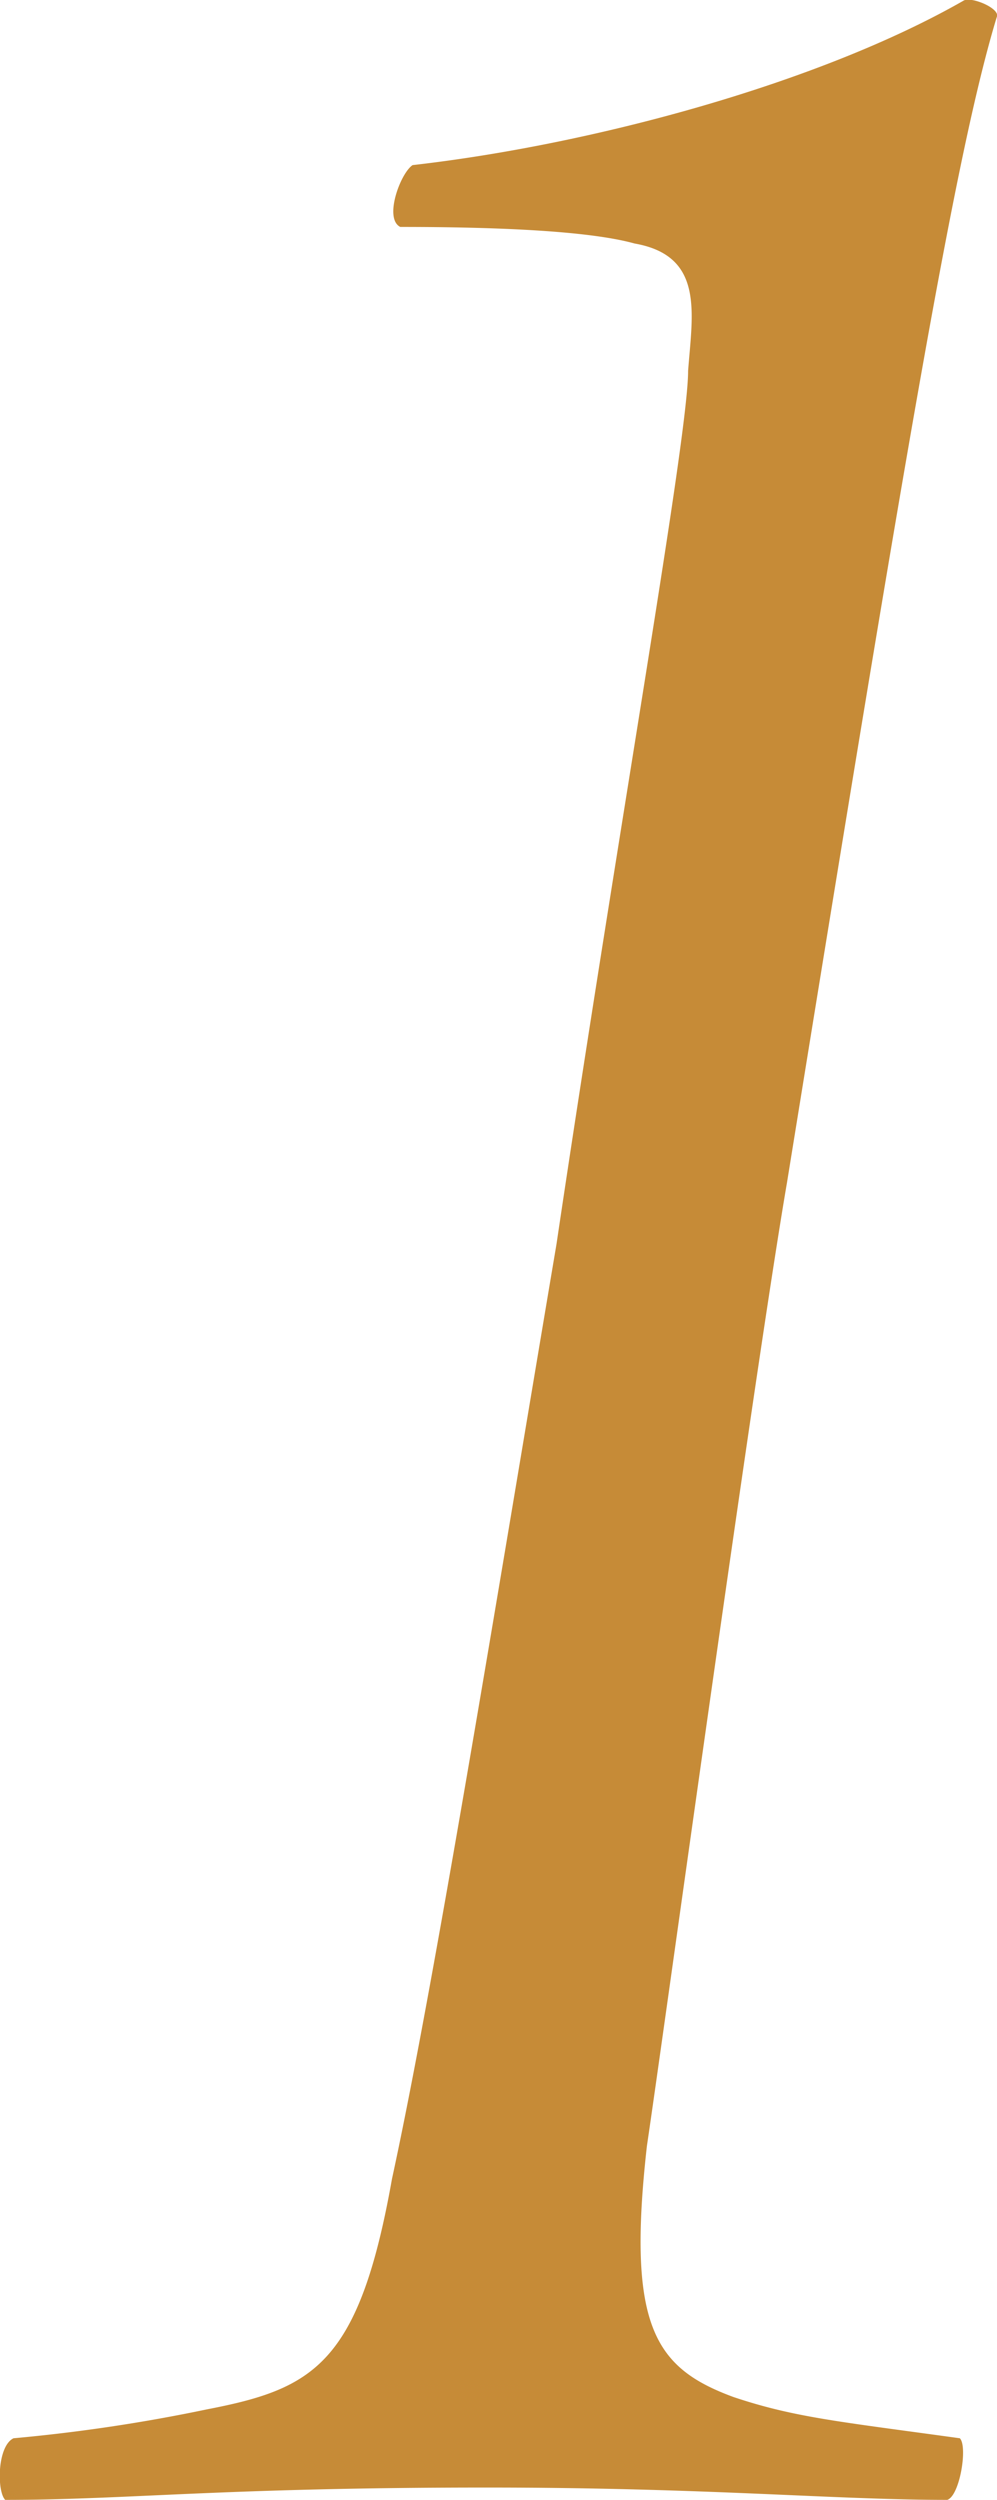 <svg xmlns="http://www.w3.org/2000/svg" width="42.12" height="105.53" viewBox="0 0 42.12 105.53">
  <defs>
    <style>
      .cls-1 {
        fill: #c68b37;
        fill-rule: evenodd;
      }
    </style>
  </defs>
  <path id="step_hair_num1.svg" class="cls-1" d="M1242.27,7843.9c-5.05-.7-6.96-0.87-9.56-1.74-3.31-1.22-4.52-2.96-3.66-10.6,0.7-4.7,4.52-32.51,5.92-40.68,5.04-31.12,7.12-43.46,8.86-49.19,0.17-.35-1.04-0.87-1.39-0.7-6.08,3.48-15.64,6.08-23.29,6.95-0.52.35-1.22,2.26-.52,2.61,4.17,0,7.99.17,9.9,0.7,2.96,0.52,2.44,2.95,2.26,5.38,0,2.79-2.95,19.3-5.56,36.86-2.61,15.47-5.21,31.46-6.95,39.46-1.39,7.82-3.31,8.86-7.82,9.73a71.2,71.2,0,0,1-8.17,1.22c-0.7.34-.7,2.26-0.35,2.6,5.21,0,9.04-.52,20.34-0.52,9.38,0,14.6.52,19.46,0.52C1242.27,7846.33,1242.61,7844.24,1242.27,7843.9Z" transform="translate(-1201.72 -7740.97)"/>
</svg>
